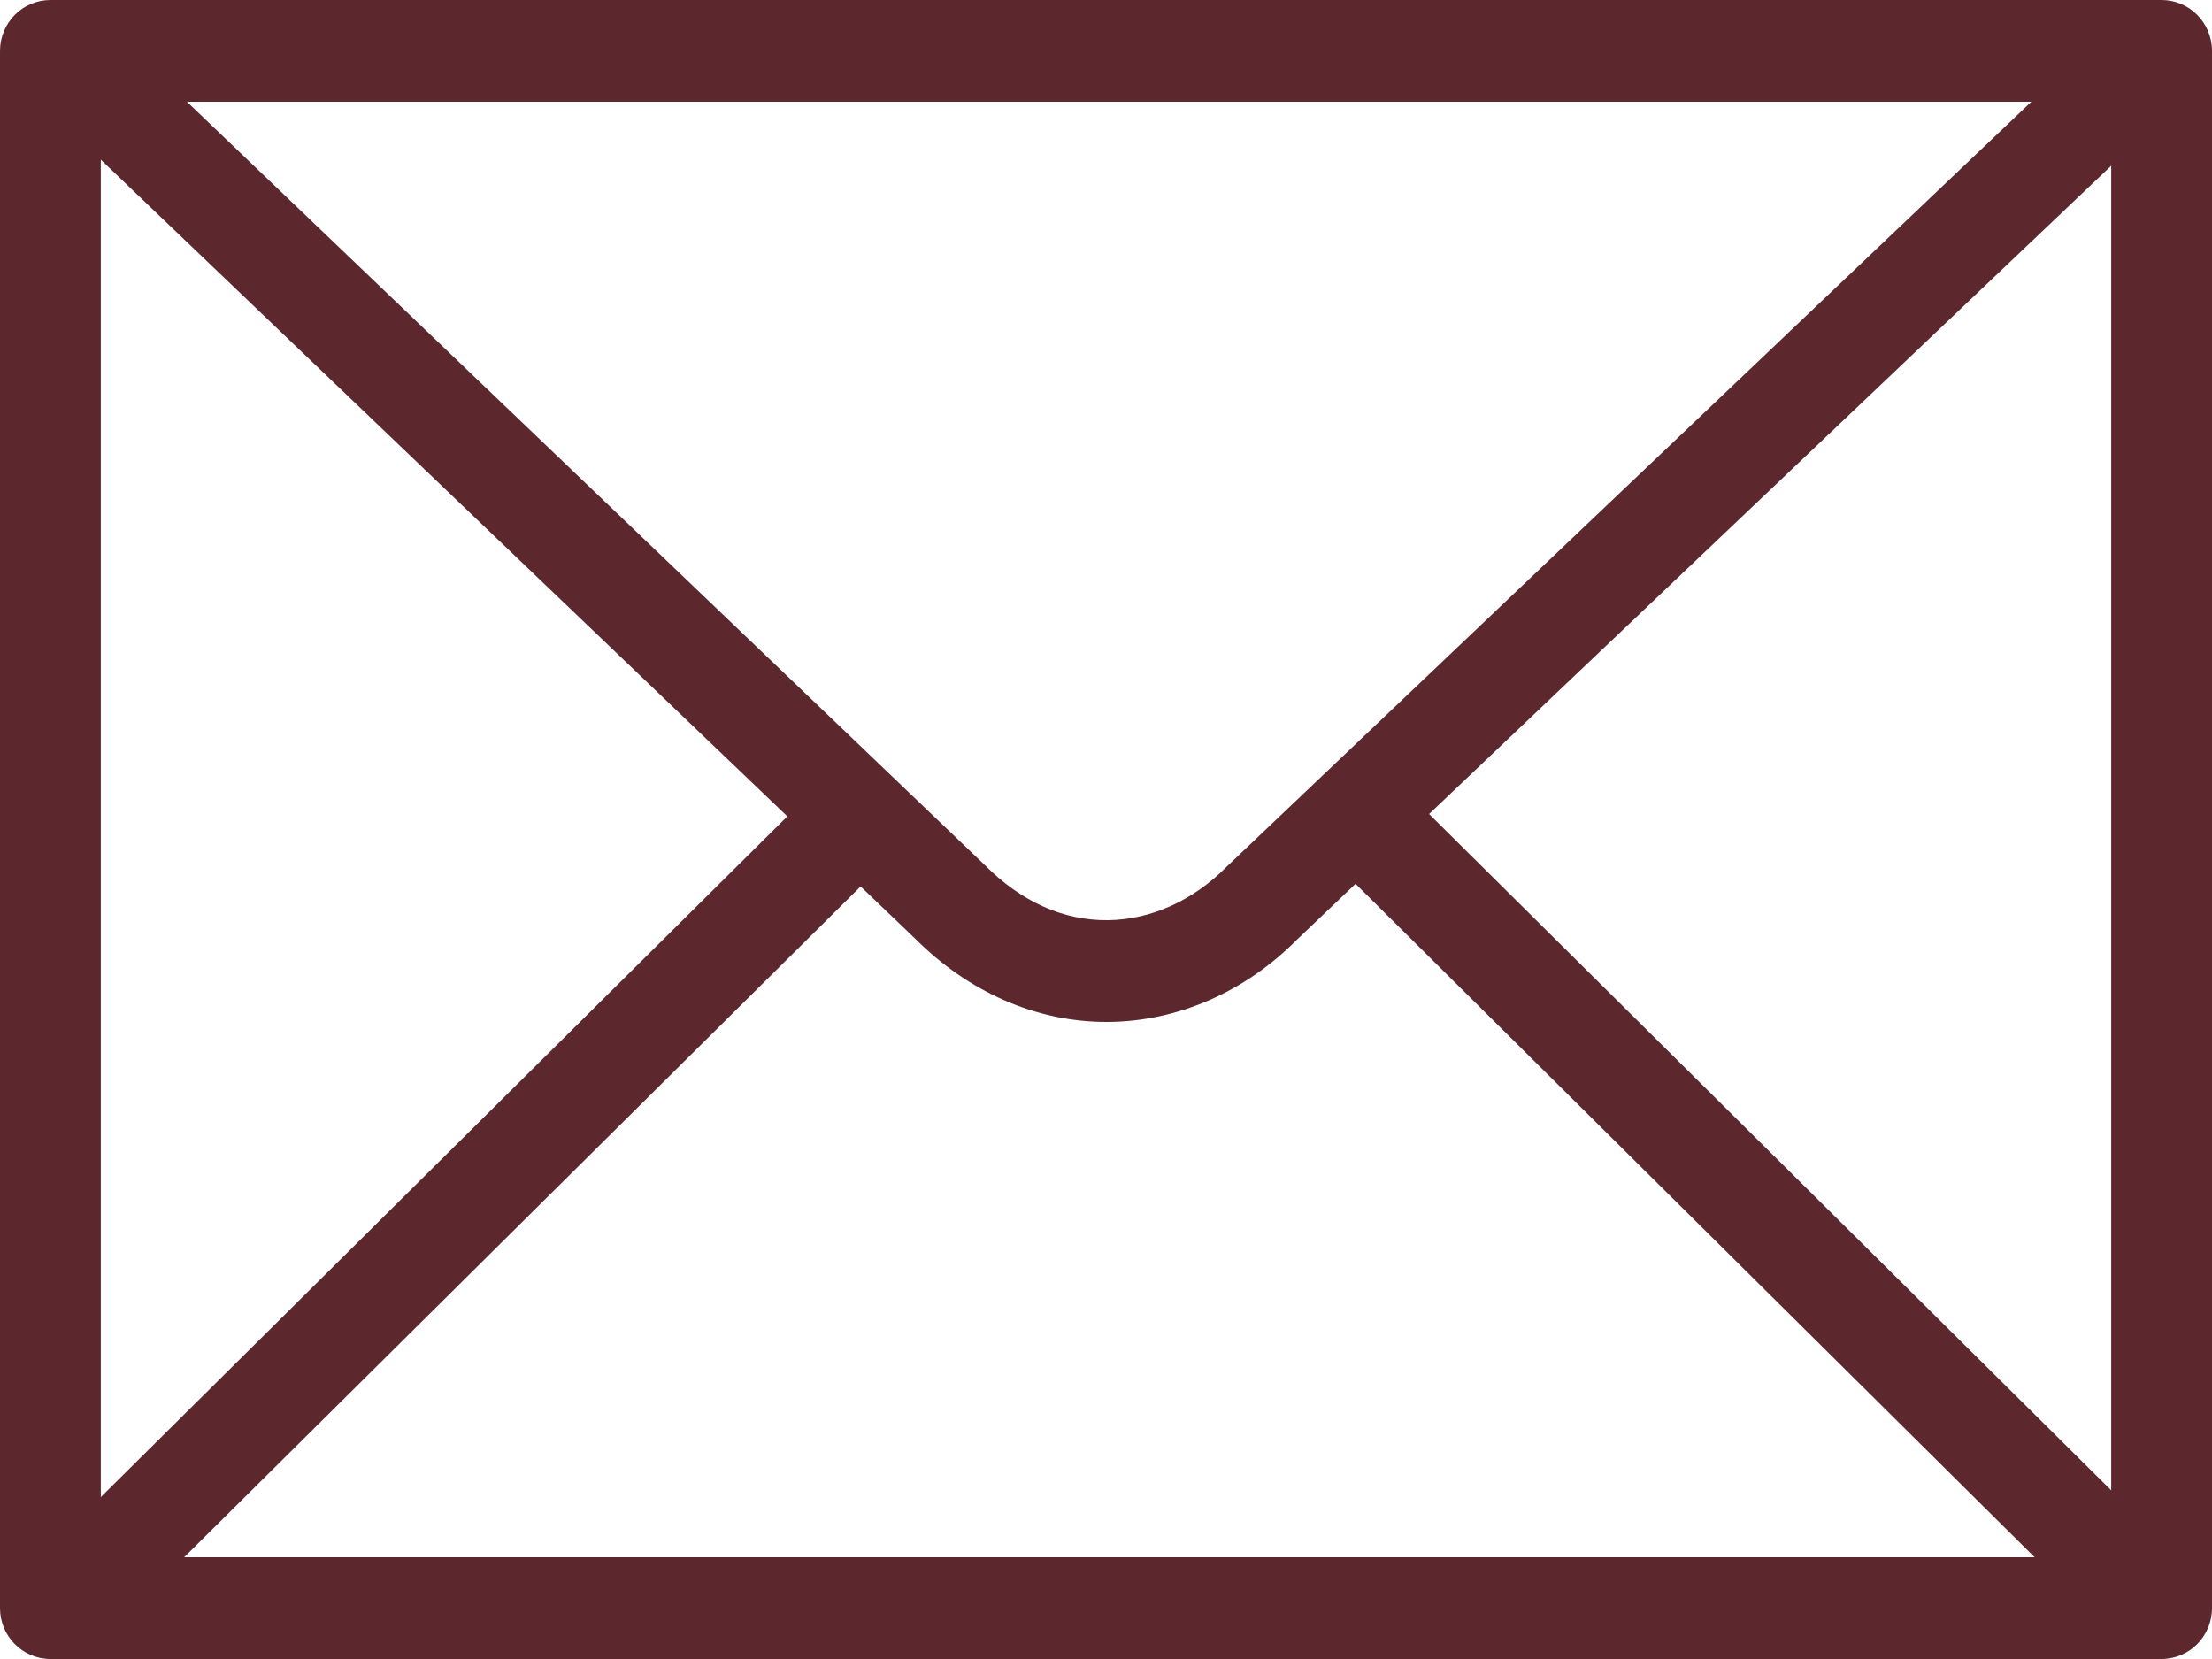<svg width="16" height="12" viewBox="0 0 16 12" fill="none" xmlns="http://www.w3.org/2000/svg">
<path d="M16 11.632V0.368C16 0.165 15.837 0 15.635 0H0.365C0.163 0 0 0.165 0 0.368V11.632C0 11.835 0.163 12 0.365 12H15.635C15.837 12 16 11.835 16 11.632ZM0.729 1.155L5.695 5.905L0.729 10.829V1.155ZM8.875 6.267C8.63 6.515 8.323 6.653 8.013 6.656C7.691 6.659 7.387 6.523 7.122 6.256L1.352 0.736H14.693L8.875 6.267ZM6.225 6.412L6.613 6.783C7.003 7.176 7.495 7.392 8.003 7.392C8.009 7.392 8.014 7.392 8.02 7.392C8.522 7.387 9.009 7.173 9.383 6.795L9.805 6.393L14.717 11.264H1.332L6.225 6.412ZM10.337 5.888L15.271 1.199V10.78L10.337 5.888Z" fill="#5C282D"/>
</svg>
